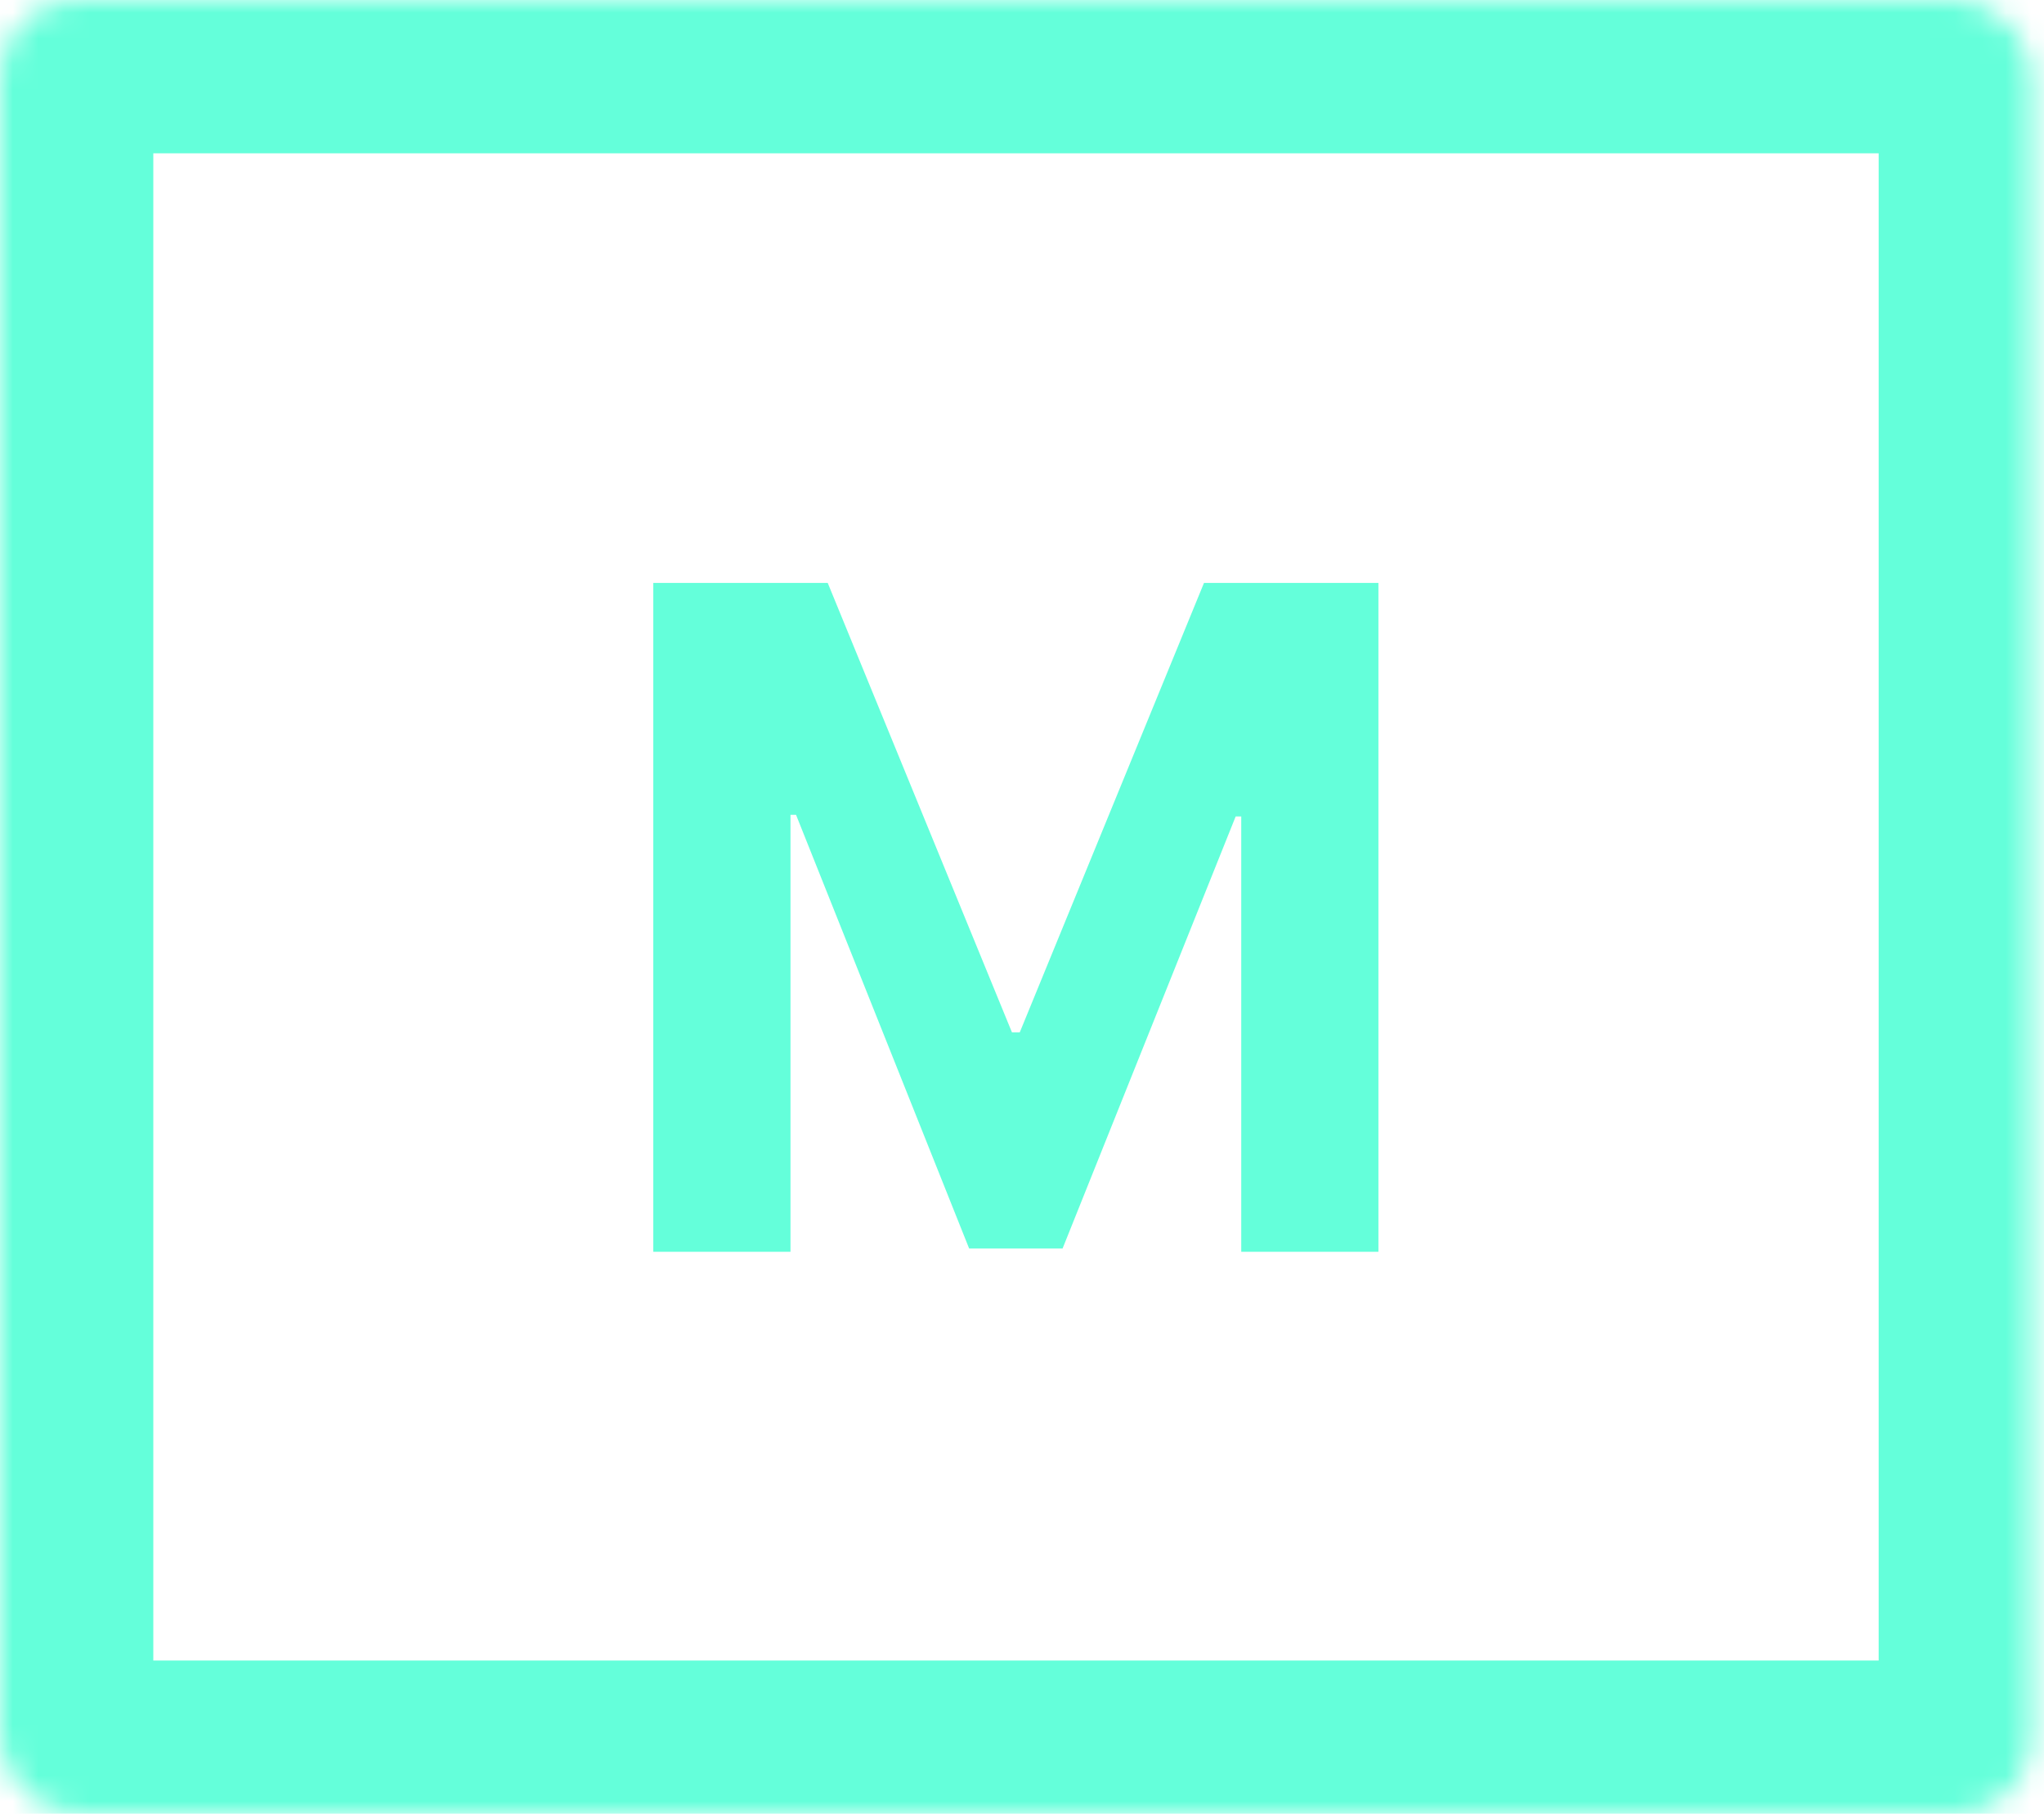 <svg width="80" height="71" viewBox="0 0 80 71" fill="none" xmlns="http://www.w3.org/2000/svg">
<path d="M25.569 22.818H32.396L39.606 40.409H39.913L47.123 22.818H53.95V49H48.581V31.959H48.363L41.588 48.872H37.931L31.156 31.895H30.939V49H25.569V22.818Z" fill="#64FFDA"/>
<mask id="path-2-inside-1_148_153" fill="white">
<rect width="79.529" height="71" rx="3"/>
</mask>
<rect width="79.529" height="71" rx="3" stroke="#64FFDA" stroke-width="12" mask="url(#path-2-inside-1_148_153)"/>
</svg>
